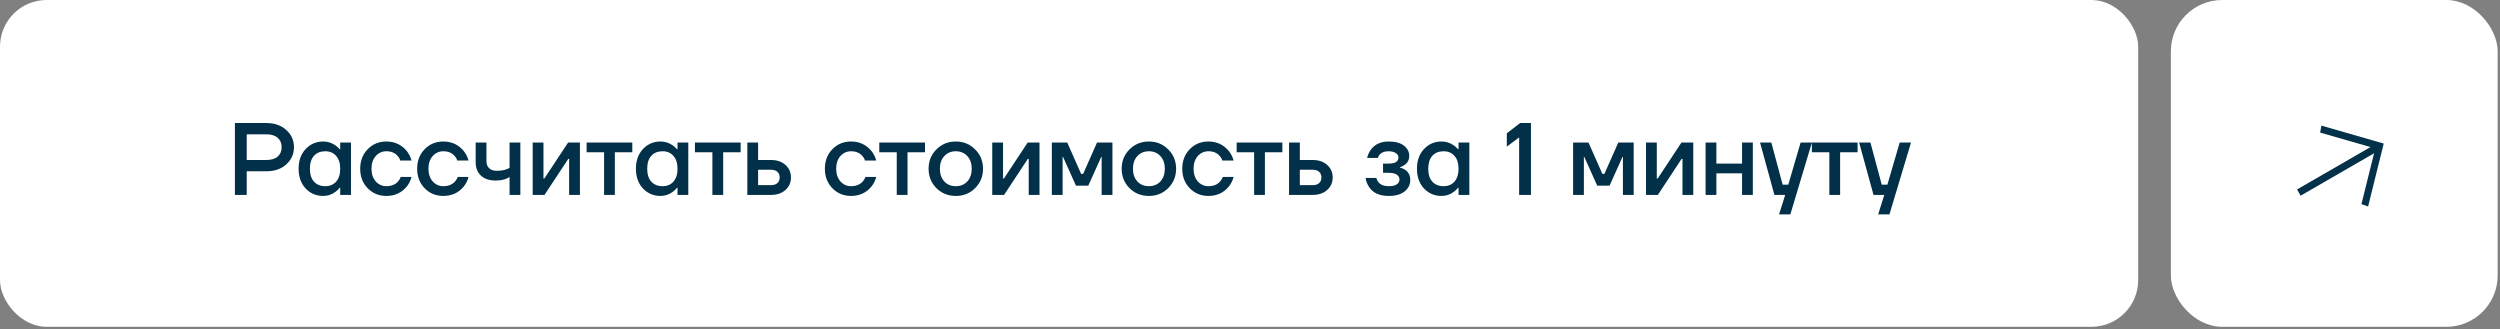 <?xml version="1.0" encoding="UTF-8"?> <svg xmlns="http://www.w3.org/2000/svg" width="357" height="47" viewBox="0 0 357 47" fill="none"><rect x="0" y="0" width="357" height="47" fill="#808080" stroke="none"/><rect width="305.333" height="46.667" rx="6.667" fill="white"></rect><path d="M33.545 27.834V17.567H38.019C39.202 17.567 40.155 17.899 40.879 18.564C41.612 19.219 41.978 20.036 41.978 21.014C41.978 21.991 41.612 22.813 40.879 23.477C40.155 24.133 39.202 24.46 38.019 24.46H35.232V27.834H33.545ZM35.232 22.847H38.019C38.732 22.847 39.275 22.686 39.647 22.363C40.028 22.03 40.218 21.581 40.218 21.014C40.218 20.446 40.028 20.002 39.647 19.679C39.275 19.346 38.732 19.18 38.019 19.18H35.232V22.847ZM43.638 26.91C42.973 26.186 42.641 25.247 42.641 24.093C42.641 22.94 42.973 22.006 43.638 21.292C44.313 20.569 45.154 20.207 46.161 20.207C46.796 20.207 47.378 20.393 47.906 20.764C48.131 20.921 48.331 21.102 48.508 21.307H48.581V20.354H50.121V27.834H48.581V26.807H48.508C48.361 27.012 48.16 27.208 47.906 27.393C47.378 27.785 46.796 27.98 46.161 27.98C45.154 27.98 44.313 27.623 43.638 26.91ZM44.841 22.245C44.45 22.676 44.254 23.292 44.254 24.093C44.254 24.895 44.45 25.511 44.841 25.942C45.232 26.372 45.77 26.587 46.454 26.587C47.099 26.587 47.613 26.372 47.994 25.942C48.385 25.502 48.581 24.886 48.581 24.093C48.581 23.302 48.385 22.69 47.994 22.26C47.613 21.82 47.099 21.6 46.454 21.6C45.77 21.6 45.232 21.815 44.841 22.245ZM52.506 26.88C51.792 26.147 51.435 25.218 51.435 24.093C51.435 22.969 51.792 22.04 52.506 21.307C53.22 20.573 54.109 20.207 55.175 20.207C56.368 20.207 57.341 20.662 58.094 21.571C58.416 21.991 58.641 22.441 58.768 22.92H57.155C57.087 22.676 56.96 22.456 56.774 22.26C56.392 21.82 55.86 21.6 55.175 21.6C54.569 21.6 54.06 21.83 53.65 22.29C53.249 22.749 53.048 23.35 53.048 24.093C53.048 24.837 53.249 25.438 53.65 25.898C54.06 26.357 54.569 26.587 55.175 26.587C55.879 26.587 56.432 26.367 56.832 25.927C57.008 25.731 57.14 25.511 57.228 25.267H58.768C58.641 25.765 58.416 26.22 58.094 26.631C57.351 27.53 56.378 27.98 55.175 27.98C54.109 27.98 53.22 27.613 52.506 26.88ZM60.641 26.88C59.927 26.147 59.571 25.218 59.571 24.093C59.571 22.969 59.927 22.04 60.641 21.307C61.355 20.573 62.245 20.207 63.31 20.207C64.503 20.207 65.476 20.662 66.229 21.571C66.552 21.991 66.777 22.441 66.904 22.92H65.29C65.222 22.676 65.095 22.456 64.909 22.26C64.528 21.82 63.995 21.6 63.31 21.6C62.704 21.6 62.196 21.83 61.785 22.29C61.384 22.749 61.184 23.35 61.184 24.093C61.184 24.837 61.384 25.438 61.785 25.898C62.196 26.357 62.704 26.587 63.31 26.587C64.014 26.587 64.567 26.367 64.968 25.927C65.144 25.731 65.276 25.511 65.364 25.267H66.904C66.777 25.765 66.552 26.22 66.229 26.631C65.486 27.53 64.513 27.98 63.31 27.98C62.245 27.98 61.355 27.613 60.641 26.88ZM67.926 23.14V20.354H69.466V22.994C69.466 23.433 69.593 23.776 69.847 24.02C70.102 24.265 70.463 24.387 70.933 24.387C71.5 24.387 71.969 24.314 72.341 24.167C72.526 24.108 72.668 24.035 72.766 23.947V20.354H74.306V27.834H72.766V25.267C72.609 25.374 72.443 25.462 72.267 25.531C71.847 25.697 71.353 25.78 70.786 25.78C69.877 25.78 69.173 25.546 68.674 25.076C68.175 24.607 67.926 23.962 67.926 23.14ZM76.067 27.834V20.354H77.606V25.34L77.592 25.487H77.739L81.126 20.354H82.813V27.834H81.273V22.847L81.288 22.7H81.141L77.753 27.834H76.067ZM83.768 21.747V20.354H90.294V21.747H87.801V27.834H86.261V21.747H83.768ZM91.806 26.91C91.141 26.186 90.809 25.247 90.809 24.093C90.809 22.94 91.141 22.006 91.806 21.292C92.481 20.569 93.322 20.207 94.329 20.207C94.964 20.207 95.546 20.393 96.074 20.764C96.299 20.921 96.499 21.102 96.675 21.307H96.749V20.354H98.289V27.834H96.749V26.807H96.675C96.529 27.012 96.328 27.208 96.074 27.393C95.546 27.785 94.964 27.98 94.329 27.98C93.322 27.98 92.481 27.623 91.806 26.91ZM93.009 22.245C92.618 22.676 92.422 23.292 92.422 24.093C92.422 24.895 92.618 25.511 93.009 25.942C93.4 26.372 93.938 26.587 94.622 26.587C95.267 26.587 95.781 26.372 96.162 25.942C96.553 25.502 96.749 24.886 96.749 24.093C96.749 23.302 96.553 22.69 96.162 22.26C95.781 21.82 95.267 21.6 94.622 21.6C93.938 21.6 93.4 21.815 93.009 22.245ZM99.236 21.747V20.354H105.763V21.747H103.27V27.834H101.73V21.747H99.236ZM106.718 27.834V20.354H108.258V22.847H110.091C110.951 22.847 111.641 23.081 112.159 23.551C112.687 24.02 112.951 24.617 112.951 25.34C112.951 26.064 112.687 26.66 112.159 27.13C111.641 27.599 110.951 27.834 110.091 27.834H106.718ZM108.258 26.44H110.091C110.492 26.44 110.8 26.342 111.015 26.147C111.23 25.951 111.338 25.682 111.338 25.34C111.338 24.998 111.23 24.729 111.015 24.534C110.8 24.338 110.492 24.24 110.091 24.24H108.258V26.44ZM118.864 26.88C118.15 26.147 117.793 25.218 117.793 24.093C117.793 22.969 118.15 22.04 118.864 21.307C119.578 20.573 120.467 20.207 121.533 20.207C122.726 20.207 123.699 20.662 124.452 21.571C124.775 21.991 124.999 22.441 125.127 22.92H123.513C123.445 22.676 123.318 22.456 123.132 22.26C122.751 21.82 122.218 21.6 121.533 21.6C120.927 21.6 120.419 21.83 120.008 22.29C119.607 22.749 119.407 23.35 119.407 24.093C119.407 24.837 119.607 25.438 120.008 25.898C120.419 26.357 120.927 26.587 121.533 26.587C122.237 26.587 122.79 26.367 123.191 25.927C123.367 25.731 123.499 25.511 123.587 25.267H125.127C124.999 25.765 124.775 26.22 124.452 26.631C123.709 27.53 122.736 27.98 121.533 27.98C120.467 27.98 119.578 27.613 118.864 26.88ZM125.562 21.747V20.354H132.089V21.747H129.595V27.834H128.055V21.747H125.562ZM133.718 26.866C132.975 26.113 132.603 25.189 132.603 24.093C132.603 22.998 132.975 22.079 133.718 21.336C134.471 20.583 135.395 20.207 136.49 20.207C137.585 20.207 138.504 20.583 139.247 21.336C140 22.079 140.376 22.998 140.376 24.093C140.376 25.189 140 26.113 139.247 26.866C138.504 27.609 137.585 27.98 136.49 27.98C135.395 27.98 134.471 27.609 133.718 26.866ZM134.847 22.29C134.427 22.739 134.216 23.341 134.216 24.093C134.216 24.846 134.427 25.453 134.847 25.912C135.268 26.362 135.815 26.587 136.49 26.587C137.164 26.587 137.712 26.362 138.132 25.912C138.553 25.453 138.763 24.846 138.763 24.093C138.763 23.341 138.553 22.739 138.132 22.29C137.712 21.83 137.164 21.6 136.49 21.6C135.815 21.6 135.268 21.83 134.847 22.29ZM141.694 27.834V20.354H143.234V25.34L143.219 25.487H143.366L146.754 20.354H148.441V27.834H146.901V22.847L146.915 22.7H146.769L143.381 27.834H141.694ZM150.202 27.834V20.354H152.402L154.382 24.827H154.675L156.655 20.354H158.855V27.834H157.315V22.553L157.33 22.407H157.257L155.409 26.514H153.649L151.801 22.407H151.727L151.742 22.553V27.834H150.202ZM161.289 26.866C160.546 26.113 160.175 25.189 160.175 24.093C160.175 22.998 160.546 22.079 161.289 21.336C162.042 20.583 162.966 20.207 164.061 20.207C165.156 20.207 166.076 20.583 166.819 21.336C167.572 22.079 167.948 22.998 167.948 24.093C167.948 25.189 167.572 26.113 166.819 26.866C166.076 27.609 165.156 27.98 164.061 27.98C162.966 27.98 162.042 27.609 161.289 26.866ZM162.419 22.29C161.998 22.739 161.788 23.341 161.788 24.093C161.788 24.846 161.998 25.453 162.419 25.912C162.839 26.362 163.387 26.587 164.061 26.587C164.736 26.587 165.284 26.362 165.704 25.912C166.124 25.453 166.335 24.846 166.335 24.093C166.335 23.341 166.124 22.739 165.704 22.29C165.284 21.83 164.736 21.6 164.061 21.6C163.387 21.6 162.839 21.83 162.419 22.29ZM169.896 26.88C169.183 26.147 168.826 25.218 168.826 24.093C168.826 22.969 169.183 22.04 169.896 21.307C170.61 20.573 171.5 20.207 172.566 20.207C173.759 20.207 174.732 20.662 175.484 21.571C175.807 21.991 176.032 22.441 176.159 22.92H174.546C174.477 22.676 174.35 22.456 174.164 22.26C173.783 21.82 173.25 21.6 172.566 21.6C171.96 21.6 171.451 21.83 171.04 22.29C170.64 22.749 170.439 23.35 170.439 24.093C170.439 24.837 170.64 25.438 171.04 25.898C171.451 26.357 171.96 26.587 172.566 26.587C173.27 26.587 173.822 26.367 174.223 25.927C174.399 25.731 174.531 25.511 174.619 25.267H176.159C176.032 25.765 175.807 26.22 175.484 26.631C174.741 27.53 173.768 27.98 172.566 27.98C171.5 27.98 170.61 27.613 169.896 26.88ZM176.594 21.747V20.354H183.121V21.747H180.628V27.834H179.088V21.747H176.594ZM184.076 27.834V20.354H185.616V22.847H187.449C188.309 22.847 188.999 23.081 189.517 23.551C190.045 24.02 190.309 24.617 190.309 25.34C190.309 26.064 190.045 26.66 189.517 27.13C188.999 27.599 188.309 27.834 187.449 27.834H184.076ZM185.616 26.44H187.449C187.85 26.44 188.158 26.342 188.373 26.147C188.588 25.951 188.696 25.682 188.696 25.34C188.696 24.998 188.588 24.729 188.373 24.534C188.158 24.338 187.85 24.24 187.449 24.24H185.616V26.44ZM195.005 25.413H196.545C196.584 25.609 196.677 25.805 196.823 26C197.136 26.391 197.63 26.587 198.305 26.587C198.833 26.587 199.219 26.499 199.463 26.323C199.717 26.147 199.845 25.917 199.845 25.634C199.845 25.35 199.717 25.12 199.463 24.944C199.219 24.768 198.833 24.68 198.305 24.68H197.498V23.36H198.305C199.233 23.36 199.698 23.067 199.698 22.48C199.698 22.236 199.576 22.03 199.331 21.864C199.087 21.688 198.72 21.6 198.231 21.6C197.713 21.6 197.302 21.762 196.999 22.084C196.892 22.211 196.813 22.368 196.765 22.553H195.225C195.332 22.104 195.508 21.713 195.753 21.38C196.32 20.598 197.17 20.207 198.305 20.207C199.243 20.207 199.967 20.402 200.475 20.794C200.984 21.185 201.238 21.674 201.238 22.26C201.238 22.817 201.018 23.248 200.578 23.551C200.402 23.688 200.182 23.795 199.918 23.873V23.932C200.182 23.991 200.426 24.093 200.651 24.24C201.14 24.573 201.385 25.061 201.385 25.707C201.385 26.362 201.116 26.905 200.578 27.335C200.05 27.765 199.292 27.98 198.305 27.98C196.994 27.98 196.061 27.555 195.503 26.704C195.239 26.303 195.073 25.873 195.005 25.413ZM203.339 26.91C202.674 26.186 202.341 25.247 202.341 24.093C202.341 22.94 202.674 22.006 203.339 21.292C204.013 20.569 204.854 20.207 205.861 20.207C206.497 20.207 207.079 20.393 207.607 20.764C207.832 20.921 208.032 21.102 208.208 21.307H208.281V20.354H209.821V27.834H208.281V26.807H208.208C208.061 27.012 207.861 27.208 207.607 27.393C207.079 27.785 206.497 27.98 205.861 27.98C204.854 27.98 204.013 27.623 203.339 26.91ZM204.541 22.245C204.15 22.676 203.955 23.292 203.955 24.093C203.955 24.895 204.15 25.511 204.541 25.942C204.932 26.372 205.47 26.587 206.155 26.587C206.8 26.587 207.313 26.372 207.695 25.942C208.086 25.502 208.281 24.886 208.281 24.093C208.281 23.302 208.086 22.69 207.695 22.26C207.313 21.82 206.8 21.6 206.155 21.6C205.47 21.6 204.932 21.815 204.541 22.245ZM215.173 20.94V19.034L217.08 17.567H218.62V27.834H216.933V19.62L215.173 20.94ZM224.638 27.834V20.354H226.838L228.818 24.827H229.111L231.091 20.354H233.291V27.834H231.751V22.553L231.766 22.407H231.693L229.845 26.514H228.085L226.237 22.407H226.163L226.178 22.553V27.834H224.638ZM235.051 27.834V20.354H236.591V25.34L236.576 25.487H236.723L240.111 20.354H241.798V27.834H240.258V22.847L240.272 22.7H240.126L236.738 27.834H235.051ZM243.559 27.834V20.354H245.099V23.36H248.765V20.354H250.305V27.834H248.765V24.753H245.099V27.834H243.559ZM251.333 20.354H252.947L254.56 26.367H255.367L257.127 20.354H258.74L255.66 30.62H254.047L254.927 27.834H253.387L251.333 20.354ZM258.736 21.747V20.354H265.263V21.747H262.77V27.834H261.23V21.747H258.736ZM265.484 20.354H267.098L268.711 26.367H269.518L271.278 20.354H272.891L269.811 30.62H268.198L269.078 27.834H267.538L265.484 20.354Z" fill="#023048"></path><rect x="310" width="46.667" height="46.667" rx="7.333" fill="white"></rect><path d="M328.015 27.056L338.504 21L331.316 18.932L331.497 17.94L340.396 20.5L338.164 29.487L337.214 29.147L339.017 21.888L328.528 27.944L328.015 27.056Z" fill="#033149"></path></svg> 